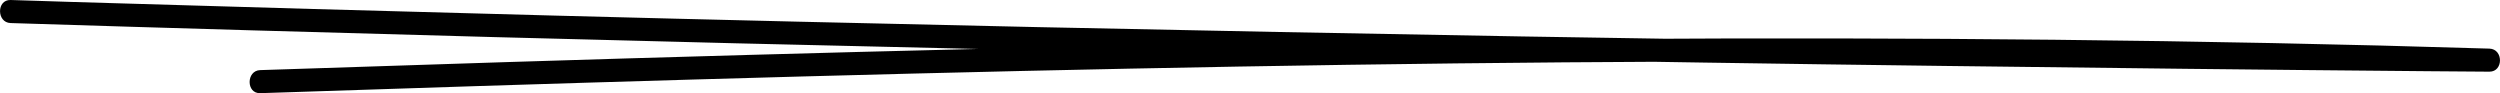 <svg width="161" height="6" viewBox="0 0 161 6" fill="none" xmlns="http://www.w3.org/2000/svg">
<path d="M0.683 1.485C11.051 1.812 21.42 2.109 31.788 2.388C42.202 2.667 52.621 2.923 63.035 3.154C73.403 3.386 83.778 3.588 94.146 3.772C104.515 3.956 114.889 4.117 125.258 4.247C135.626 4.378 146 4.497 156.374 4.586C157.689 4.598 159.003 4.61 160.318 4.616C161.226 4.622 161.226 3.16 160.318 3.131C141.651 2.554 122.973 2.394 104.3 2.507C85.622 2.62 66.95 3.012 48.278 3.535C37.768 3.826 27.264 4.164 16.755 4.515C15.852 4.545 15.846 6.03 16.755 6C35.421 5.376 54.094 4.8 72.766 4.42C91.439 4.04 110.117 3.855 128.789 4.01C139.298 4.099 149.808 4.289 160.312 4.616V3.131C149.938 3.047 139.569 2.941 129.195 2.81C118.776 2.679 108.356 2.525 97.943 2.346C87.529 2.168 77.2 1.966 66.832 1.746C56.463 1.521 46.094 1.277 35.72 1.004C25.346 0.731 14.989 0.44 4.62 0.125C3.306 0.083 1.992 0.042 0.683 -4.86327e-05C-0.225 -0.03 -0.225 1.455 0.683 1.485Z" fill="black"/>
</svg>
